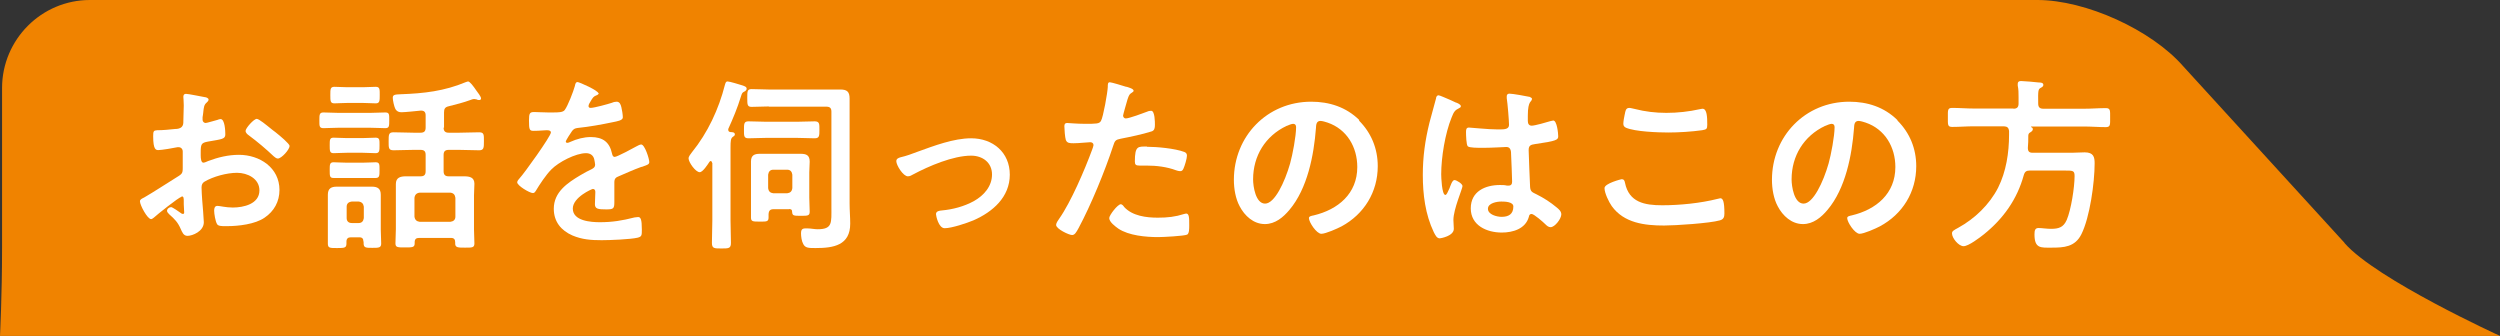 <?xml version="1.0" encoding="UTF-8"?>
<svg id="_レイヤー_2" data-name="レイヤー 2" xmlns="http://www.w3.org/2000/svg" viewBox="0 0 120.94 16.25">
  <rect x="0" y="0" width="120.94" height="16.25" fill="#333333" stroke="none"/>
  <defs>
    <style>
      .cls-1 {
        fill: #fff;
      }

      .cls-2 {
        fill: #f08300;
      }
    </style>
  </defs>
  <g id="_文字_写真_イラスト" data-name="文字・写真・イラスト">
    <path class="cls-2" d="m113.42,11.76c1.54,1.76,7.52,4.49,7.52,4.49H0s.1-1.91.1-4.25v-7.74C.1,1.91,2.01,0,4.35,0h94.21c2.34,0,5.51,1.44,7.05,3.2l7.81,8.55Z"/>
    <g>
      <path class="cls-1" d="m8.77,9.53c-.11,0-1.18.86-1.33,1-.04.03-.09.07-.13.07-.18,0-.54-.68-.54-.86,0-.1.1-.13.21-.19.5-.29.98-.61,1.48-.92.34-.21.38-.22.38-.5v-.31c0-.13,0-.27,0-.4v-.09c0-.12-.08-.21-.2-.21-.02,0-.04,0-.05,0-.17.04-.78.14-.92.14-.12,0-.26,0-.26-.67,0-.24.02-.28.19-.29.28,0,.59-.03.87-.06.12,0,.25-.02.33-.11.07-.08.07-.17.07-.27,0-.25.02-.5.02-.76,0-.18-.02-.39-.02-.42,0-.07.03-.14.12-.14.13,0,.74.13.92.16.05,0,.18.04.18.12,0,.05-.05.11-.09.14-.13.11-.14.22-.17.5,0,.05-.02.13-.03.21,0,.04,0,.09,0,.13,0,.08.07.15.15.15.06,0,.48-.13.57-.15.04-.02.11-.04.15-.04.21,0,.23.58.23.74,0,.23-.15.23-.84.35-.33.06-.35.13-.35.54v.13c0,.15.02.35.13.35.05,0,.17-.05.23-.08.48-.18.97-.3,1.49-.3,1,0,1.96.62,1.96,1.7,0,.56-.26,1.03-.72,1.34-.46.32-1.27.41-1.81.41h-.11c-.14,0-.33,0-.38-.1-.08-.13-.14-.5-.14-.65,0-.12.03-.23.16-.23.11,0,.41.08.74.08.52,0,1.29-.17,1.29-.83,0-.57-.58-.85-1.08-.85s-1.16.18-1.58.43c-.1.06-.14.15-.14.28,0,.11.02.47.03.59.02.19.08,1,.08,1.09,0,.44-.55.66-.79.66-.2,0-.26-.19-.33-.34-.14-.32-.29-.47-.55-.7-.04-.05-.11-.1-.11-.17,0-.1.11-.18.2-.18.06,0,.38.22.46.28.03.03.07.05.11.05.05,0,.06-.04.06-.07,0,0-.02-.38-.02-.4,0-.04,0-.09,0-.13,0-.16,0-.25-.1-.25Zm4.55-3.14c.24.19.69.57.69.67,0,.17-.39.61-.57.61-.07,0-.14-.06-.2-.11-.38-.36-.77-.69-1.2-1.01-.06-.04-.16-.12-.16-.22,0-.13.4-.58.54-.58.11,0,.48.31.68.47.07.05.14.12.22.17Z"/>
      <path class="cls-1" d="m16.36,6.18c-.24,0-.5.02-.71.02s-.2-.11-.2-.38,0-.38.2-.38c.22,0,.47.02.71.02h1.56c.24,0,.5-.02.72-.02.2,0,.19.1.19.38s0,.38-.19.38-.48-.02-.72-.02h-1.56Zm1.22,5.51c0-.14-.05-.21-.2-.21h-.41c-.13,0-.21.06-.21.21v.09c0,.21-.09.22-.45.22s-.45,0-.45-.22c0-.23,0-.45,0-.68v-1.11c0-.19,0-.38,0-.57,0-.3.16-.39.43-.39.17,0,.35,0,.52,0h.68c.17,0,.33,0,.5,0,.27,0,.43.09.43.39,0,.19,0,.38,0,.57v1.11c0,.23.02.45.02.68,0,.21-.12.21-.43.21s-.42,0-.42-.22v-.09Zm-.8-4.3c-.22,0-.47.02-.64.02-.19,0-.19-.11-.19-.38s0-.37.19-.37c.17,0,.41.02.64.02h.76c.22,0,.46-.02.63-.02.2,0,.19.11.19.37s0,.38-.19.38-.41-.02-.63-.02h-.76Zm0,1.22c-.22,0-.45,0-.64,0s-.19-.09-.19-.38c0-.27,0-.38.19-.38.15,0,.4.02.64.02h.76c.23,0,.49-.02.63-.02.2,0,.19.11.19.38s0,.38-.19.38-.41,0-.63,0h-.76Zm.03-3.63c-.23,0-.47.02-.63.02-.2,0-.2-.11-.2-.4s0-.4.2-.4.4.02.63.02h.74c.22,0,.43-.02.63-.02s.19.13.19.4,0,.4-.19.4-.41-.02-.63-.02h-.74Zm.54,5.81c.15,0,.23-.09.25-.24v-.55c-.02-.15-.1-.23-.25-.25h-.33c-.16.02-.25.1-.25.25v.55c0,.15.09.24.25.24h.33Zm4.11-4.62c0,.18.08.25.25.25h.5c.32,0,.65-.02.97-.02.24,0,.23.12.23.43s0,.44-.23.44c-.32,0-.65-.02-.97-.02h-.5c-.17,0-.25.07-.25.24v.79c0,.18.08.25.25.25h.1c.22,0,.43,0,.65,0,.26,0,.49.05.49.36,0,.19-.02.37-.02.56v1.64c0,.23.02.46.02.69,0,.21-.13.2-.46.2s-.47,0-.47-.2v-.06c0-.14-.06-.21-.2-.21h-1.55c-.14,0-.21.06-.21.21v.05c0,.2-.11.2-.47.2s-.46,0-.46-.2c0-.23.02-.46.02-.69v-1.63c0-.19,0-.37,0-.55,0-.31.22-.37.48-.37.22,0,.43,0,.66,0h.05c.18,0,.25-.07.25-.25v-.79c0-.17-.07-.24-.25-.24h-.33c-.32,0-.65.02-.97.02-.25,0-.24-.12-.24-.44s0-.43.24-.43c.32,0,.65.02.97.02h.33c.18,0,.25-.07.25-.25v-.59c0-.16-.07-.23-.23-.23-.2.02-.77.08-.94.08-.13,0-.22-.04-.29-.15-.06-.11-.13-.42-.13-.55,0-.15.11-.16.38-.17,1.13-.04,2.11-.15,3.16-.59.03,0,.07-.03.1-.03.09,0,.26.23.41.45.05.07.22.28.22.37,0,.04-.03.08-.07.08s-.1,0-.14-.03c-.04,0-.08-.02-.13-.02-.05,0-.13.03-.18.05-.32.12-.72.22-1.04.3-.18.04-.23.12-.23.3v.74Zm.33,4.56c.15-.02.24-.1.24-.25v-.91c-.02-.15-.09-.23-.24-.25h-1.49c-.15.02-.23.1-.25.25v.91c.02.15.1.23.25.25h1.49Z"/>
      <path class="cls-1" d="m28.97,4.5c0,.05-.06.09-.11.11-.14.05-.18.1-.3.31-.03.04-.09.15-.09.21,0,.06.04.09.1.09.18,0,.86-.19,1.04-.25.06-.03.16-.05.22-.05.15,0,.2.14.23.27.03.12.07.36.07.49,0,.15-.29.19-.48.23-.57.12-1.13.22-1.7.28-.14.02-.18.04-.27.14-.05.07-.31.46-.31.52,0,.04.04.06.07.06.05,0,.12-.03.16-.05.31-.14.65-.23.98-.23.58,0,.91.24,1.03.81.02.08.04.15.13.15.11,0,.91-.43,1.05-.51.06-.03.16-.09.23-.09.17,0,.39.69.39.85,0,.11-.1.14-.27.2-.04.02-.08.03-.13.04-.36.13-.71.29-1.06.44-.16.06-.23.12-.23.3v.12c0,.28,0,.55,0,.83,0,.32-.04.36-.39.36-.39,0-.55-.02-.55-.25,0-.2.02-.4.02-.59,0-.08-.03-.15-.12-.15-.04,0-.97.4-.97.95,0,.6.87.66,1.31.66.6,0,1.09-.08,1.67-.23.05,0,.12-.02.18-.02.12,0,.18.1.18.61,0,.27,0,.34-.21.39-.34.08-1.34.12-1.73.12-.51,0-.95-.03-1.42-.23-.55-.24-.9-.67-.9-1.29,0-.81.66-1.25,1.28-1.62.18-.11.37-.21.56-.3.09-.05.16-.1.16-.21,0-.06-.03-.19-.04-.25-.04-.2-.19-.31-.4-.31-.5,0-1.33.43-1.68.79-.26.26-.57.73-.76,1.05-.03.04-.06.09-.13.09-.16,0-.76-.36-.76-.52,0-.07.07-.14.12-.2.21-.22,1.51-2.03,1.51-2.21,0-.08-.07-.11-.2-.11-.14,0-.35.03-.63.03-.2,0-.23-.04-.23-.5,0-.36.04-.41.26-.41.15,0,.39.02.65.02h.26c.23,0,.48,0,.56-.12.15-.2.42-.9.49-1.16.02-.1.04-.19.13-.19.08,0,1.01.41,1.01.55Z"/>
      <path class="cls-1" d="m34.45,7.88s-.02-.09-.06-.09c-.04,0-.05.02-.07.04-.08.12-.32.5-.47.5-.2,0-.54-.48-.54-.67,0-.09.1-.21.16-.29.77-.95,1.3-2.09,1.6-3.27.03-.09.04-.16.13-.16s.59.15.71.19c.08.03.21.06.21.16,0,.06-.05.11-.11.14-.1.05-.11.06-.17.25-.17.55-.37,1.03-.61,1.56,0,0,0,.03,0,.04,0,.07.04.1.11.11.07,0,.21,0,.21.11,0,.06-.05.09-.11.13-.09.07-.1.21-.1.51v3.53c0,.36.02.72.02,1.08,0,.27-.11.27-.46.27s-.46,0-.46-.27c0-.36.02-.72.02-1.08v-2.79Zm2.61-1.21c-.28,0-.57.02-.85.02-.23,0-.22-.12-.22-.41s0-.41.22-.41c.29,0,.58.02.85.02h1.5c.29,0,.58-.02.85-.02.24,0,.23.13.23.41,0,.29,0,.41-.23.41-.29,0-.57-.02-.85-.02h-1.5Zm.12-1.52c-.27,0-.54.02-.82.02-.21,0-.21-.11-.21-.43s0-.43.21-.43c.28,0,.55.02.82.02h2.84c.21,0,.42,0,.63,0,.33,0,.45.11.45.44,0,.24,0,.49,0,.74v4.33c0,.33.03.66.03.98,0,1.05-.81,1.18-1.67,1.18-.34,0-.5,0-.6-.19-.08-.14-.11-.37-.11-.53,0-.14.04-.23.2-.23.04,0,.09,0,.13,0,.14,0,.32.04.47.04.73,0,.67-.31.67-1.07v-4.62c0-.17-.07-.24-.25-.24h-2.76Zm1,4.97h-.76c-.16,0-.23.07-.24.24,0,.05,0,.11,0,.16,0,.21-.1.2-.43.2s-.42,0-.42-.2c0-.16,0-.49,0-.68v-1.5c0-.18,0-.35,0-.53,0-.3.17-.37.43-.37.19,0,.37,0,.56,0h.86c.19,0,.37,0,.55,0,.28,0,.44.07.44.38,0,.17-.02.35-.02.52v1.22c0,.23.02.45.02.68,0,.2-.1.2-.42.2-.35,0-.42,0-.43-.19,0-.12-.06-.13-.14-.14Zm-.1-.77c.15-.02.23-.09.25-.25v-.65c-.02-.15-.1-.24-.25-.24h-.67c-.15,0-.23.09-.25.24v.65c.02.16.1.23.25.25h.67Z"/>
      <path class="cls-1" d="m43.56,7.61c.3-.07.54-.16.83-.27.8-.29,1.75-.65,2.59-.65,1.05,0,1.87.68,1.87,1.76s-.82,1.8-1.76,2.21c-.31.13-1.05.38-1.39.38-.3,0-.42-.61-.42-.68,0-.15.17-.17.29-.18.53-.05,1.06-.19,1.54-.45.48-.27.88-.71.88-1.29s-.46-.91-1.01-.91c-.87,0-2.04.5-2.81.91-.07.04-.15.09-.25.09-.23,0-.56-.54-.56-.73,0-.12.1-.16.2-.19Z"/>
      <path class="cls-1" d="m54.51,4.2c.08.03.33.09.33.19,0,.04-.05.07-.08.09-.13.08-.14.12-.21.31-.03.1-.22.76-.22.8,0,.08.06.14.13.14.16,0,.86-.26,1.04-.33.06-.03.13-.04.19-.04.18,0,.18.55.18.68,0,.15-.02.28-.17.32-.44.14-1.02.26-1.48.35-.26.05-.29.1-.37.35-.4,1.22-1.07,2.85-1.67,3.97-.12.22-.19.34-.32.34-.14,0-.77-.29-.77-.49,0-.09.1-.23.15-.3.57-.81,1.24-2.38,1.59-3.33.02-.05.07-.19.07-.23,0-.09-.07-.14-.16-.14-.13,0-.52.05-.8.05-.18,0-.32,0-.38-.16-.04-.12-.07-.52-.07-.66,0-.1.03-.16.13-.16.08,0,.46.04.85.04.58,0,.71,0,.79-.14.11-.18.32-1.38.33-1.64,0-.14,0-.23.1-.23.08,0,.67.18.79.22Zm-.13,5.81c.4.44,1.08.52,1.63.52.47,0,.84-.04,1.28-.18.03,0,.06-.02.09-.02.15,0,.15.21.15.57,0,.18,0,.39-.1.45-.16.07-1.18.12-1.4.12-.59,0-1.42-.07-1.93-.41-.14-.1-.44-.32-.44-.51,0-.14.41-.67.56-.67.06,0,.13.08.16.13Zm1.1-2.91c.48,0,1.36.08,1.81.25.08.03.13.08.13.18,0,.14-.11.5-.17.63-.04.08-.07.12-.16.12-.06,0-.13-.02-.19-.04-.45-.17-.95-.23-1.43-.23-.12,0-.22,0-.34,0-.18,0-.23-.04-.23-.2,0-.77.16-.72.59-.72Z"/>
      <path class="cls-1" d="m65.74,5.83c.6.6.91,1.36.91,2.21,0,1.25-.66,2.32-1.75,2.91-.21.11-.77.36-.98.36-.23,0-.6-.56-.6-.76,0-.09.13-.11.23-.13,1.18-.28,2.11-1.05,2.11-2.34,0-.96-.5-1.83-1.44-2.15-.08-.03-.26-.08-.34-.08-.21,0-.21.2-.22.35-.1,1.31-.41,2.92-1.28,3.95-.3.36-.69.69-1.19.69-.55,0-.98-.4-1.22-.86-.2-.37-.28-.85-.28-1.28,0-2.11,1.61-3.78,3.74-3.78.88,0,1.69.26,2.33.89Zm-3.5.26c-1.03.49-1.62,1.45-1.62,2.59,0,.33.12,1.17.58,1.17s.95-1.03,1.21-1.94c.12-.43.29-1.32.29-1.76,0-.09-.04-.16-.14-.16-.07,0-.23.06-.31.1Z"/>
      <path class="cls-1" d="m70.44,4.96c.07.03.23.09.23.18,0,.05-.04.07-.08.09-.21.1-.26.18-.37.46-.31.76-.5,1.92-.5,2.74,0,.14.03,1,.2,1,.06,0,.11-.12.2-.32.04-.1.13-.4.24-.4.1,0,.39.18.39.29,0,.13-.44,1.12-.44,1.64,0,.14.02.29.02.43,0,.35-.64.46-.68.46-.15,0-.22-.17-.29-.3-.41-.86-.53-1.82-.53-2.77,0-.87.11-1.67.32-2.52.1-.4.22-.78.32-1.18,0-.06.04-.15.12-.15.06,0,.34.13.58.23.12.05.22.11.28.13Zm3.58-.26s.09.03.09.08c0,.08-.05.1-.1.18-.05.09-.1.24-.1.64v.25c0,.13.05.23.19.23.15,0,.74-.17.9-.22.04,0,.1-.03.14-.03.18,0,.24.62.24.76,0,.17-.06.23-1.12.38-.2.03-.31.06-.31.29,0,.18.06,1.56.07,1.79.02.23.11.25.31.35.36.18.67.38.97.63.11.09.23.19.23.34,0,.21-.31.62-.52.62-.1,0-.18-.07-.25-.14-.1-.1-.55-.5-.67-.5-.09,0-.12.07-.13.14-.16.58-.77.76-1.31.76-.72,0-1.5-.34-1.5-1.17s.71-1.13,1.41-1.13c.12,0,.23,0,.35.03h.06c.13,0,.18-.07.18-.19,0-.23-.04-1.08-.05-1.34,0-.09,0-.34-.22-.34-.07,0-.71.04-1.07.04h-.12c-.22,0-.6,0-.68-.07-.08-.05-.09-.57-.09-.68s0-.23.14-.23c.11,0,.91.09,1.38.09h.14c.22,0,.42-.02.42-.22s-.07-1.06-.11-1.29c0-.03,0-.06,0-.09,0-.08.04-.13.13-.13.15,0,.82.12,1,.16Zm-1.39,5.05c-.21,0-.65.07-.65.35s.43.39.66.39c.34,0,.57-.13.57-.5,0-.23-.41-.24-.58-.24Z"/>
      <path class="cls-1" d="m78.45,8.67c.12,0,.14.08.16.17.19.95.95,1.09,1.8,1.09s1.85-.1,2.68-.31c.04,0,.1-.03.13-.03.13,0,.2.15.2.74,0,.17-.04.28-.22.33-.48.14-2.16.25-2.7.25-.94,0-1.94-.12-2.53-.94-.14-.2-.35-.63-.35-.87,0-.23.81-.43.82-.43Zm.15-3.14c.03-.15.04-.31.22-.31.07,0,.19.04.26.05.5.13,1.01.19,1.53.19.55,0,1.09-.06,1.63-.18.03,0,.08-.02.12-.02.22,0,.23.41.23.77,0,.22-.04.23-.25.27-.5.07-1.13.11-1.63.11s-1.61-.04-2.05-.23c-.08-.04-.13-.09-.13-.19,0-.11.04-.34.07-.47Z"/>
      <path class="cls-1" d="m91.79,5.83c.6.6.91,1.36.91,2.21,0,1.25-.66,2.32-1.76,2.91-.21.11-.77.36-.98.36-.23,0-.6-.56-.6-.76,0-.09.13-.11.22-.13,1.18-.28,2.11-1.05,2.11-2.34,0-.96-.5-1.83-1.44-2.15-.08-.03-.26-.08-.34-.08-.21,0-.21.2-.22.35-.1,1.31-.41,2.92-1.28,3.95-.3.36-.69.69-1.19.69-.55,0-.98-.4-1.22-.86-.2-.37-.28-.85-.28-1.28,0-2.11,1.61-3.78,3.74-3.78.88,0,1.69.26,2.33.89Zm-3.5.26c-1.03.49-1.62,1.45-1.62,2.59,0,.33.12,1.17.58,1.17s.95-1.03,1.21-1.94c.12-.43.29-1.32.29-1.76,0-.09-.04-.16-.14-.16-.07,0-.23.06-.31.1Z"/>
      <path class="cls-1" d="m97.4,5.26c.18,0,.25-.08.25-.25v-.31c0-.19,0-.38-.04-.56v-.09c0-.1.07-.13.16-.13.13,0,.7.05.86.07.07,0,.22,0,.22.12,0,.07-.07.11-.13.14-.12.07-.13.12-.12.76,0,.17.07.25.25.25h1.96c.36,0,.71-.03,1.06-.03.23,0,.21.12.21.46s.02.46-.21.46c-.35,0-.7-.03-1.06-.03h-2.55s-.02.02,0,.03c.05.02.08.04.08.1,0,.08-.08.13-.15.17-.06.04-.07.1-.07.17,0,.18,0,.37-.02.56,0,.17.06.24.23.24h1.89c.21,0,.41-.02.63-.02.43,0,.48.23.48.53,0,.93-.23,2.61-.64,3.43-.31.62-.84.65-1.45.65-.51,0-.82.05-.82-.64,0-.2.03-.31.2-.31.14,0,.4.04.6.04.37,0,.6-.07.76-.43.21-.49.38-1.58.38-2.12,0-.27-.07-.27-.5-.27h-1.66c-.17,0-.25.05-.3.23-.32,1.16-.98,2.09-1.92,2.85-.2.16-.75.58-.99.58s-.56-.39-.56-.62c0-.11.08-.15.3-.27.8-.44,1.51-1.12,1.93-1.94.39-.78.53-1.69.53-2.56v-.18c-.02-.17-.09-.22-.25-.23h-1.45c-.35,0-.7.03-1.05.03-.23,0-.21-.11-.21-.46s-.02-.46.21-.46c.35,0,.7.03,1.05.03h1.92Z"/>
    </g>
  </g>
</svg>